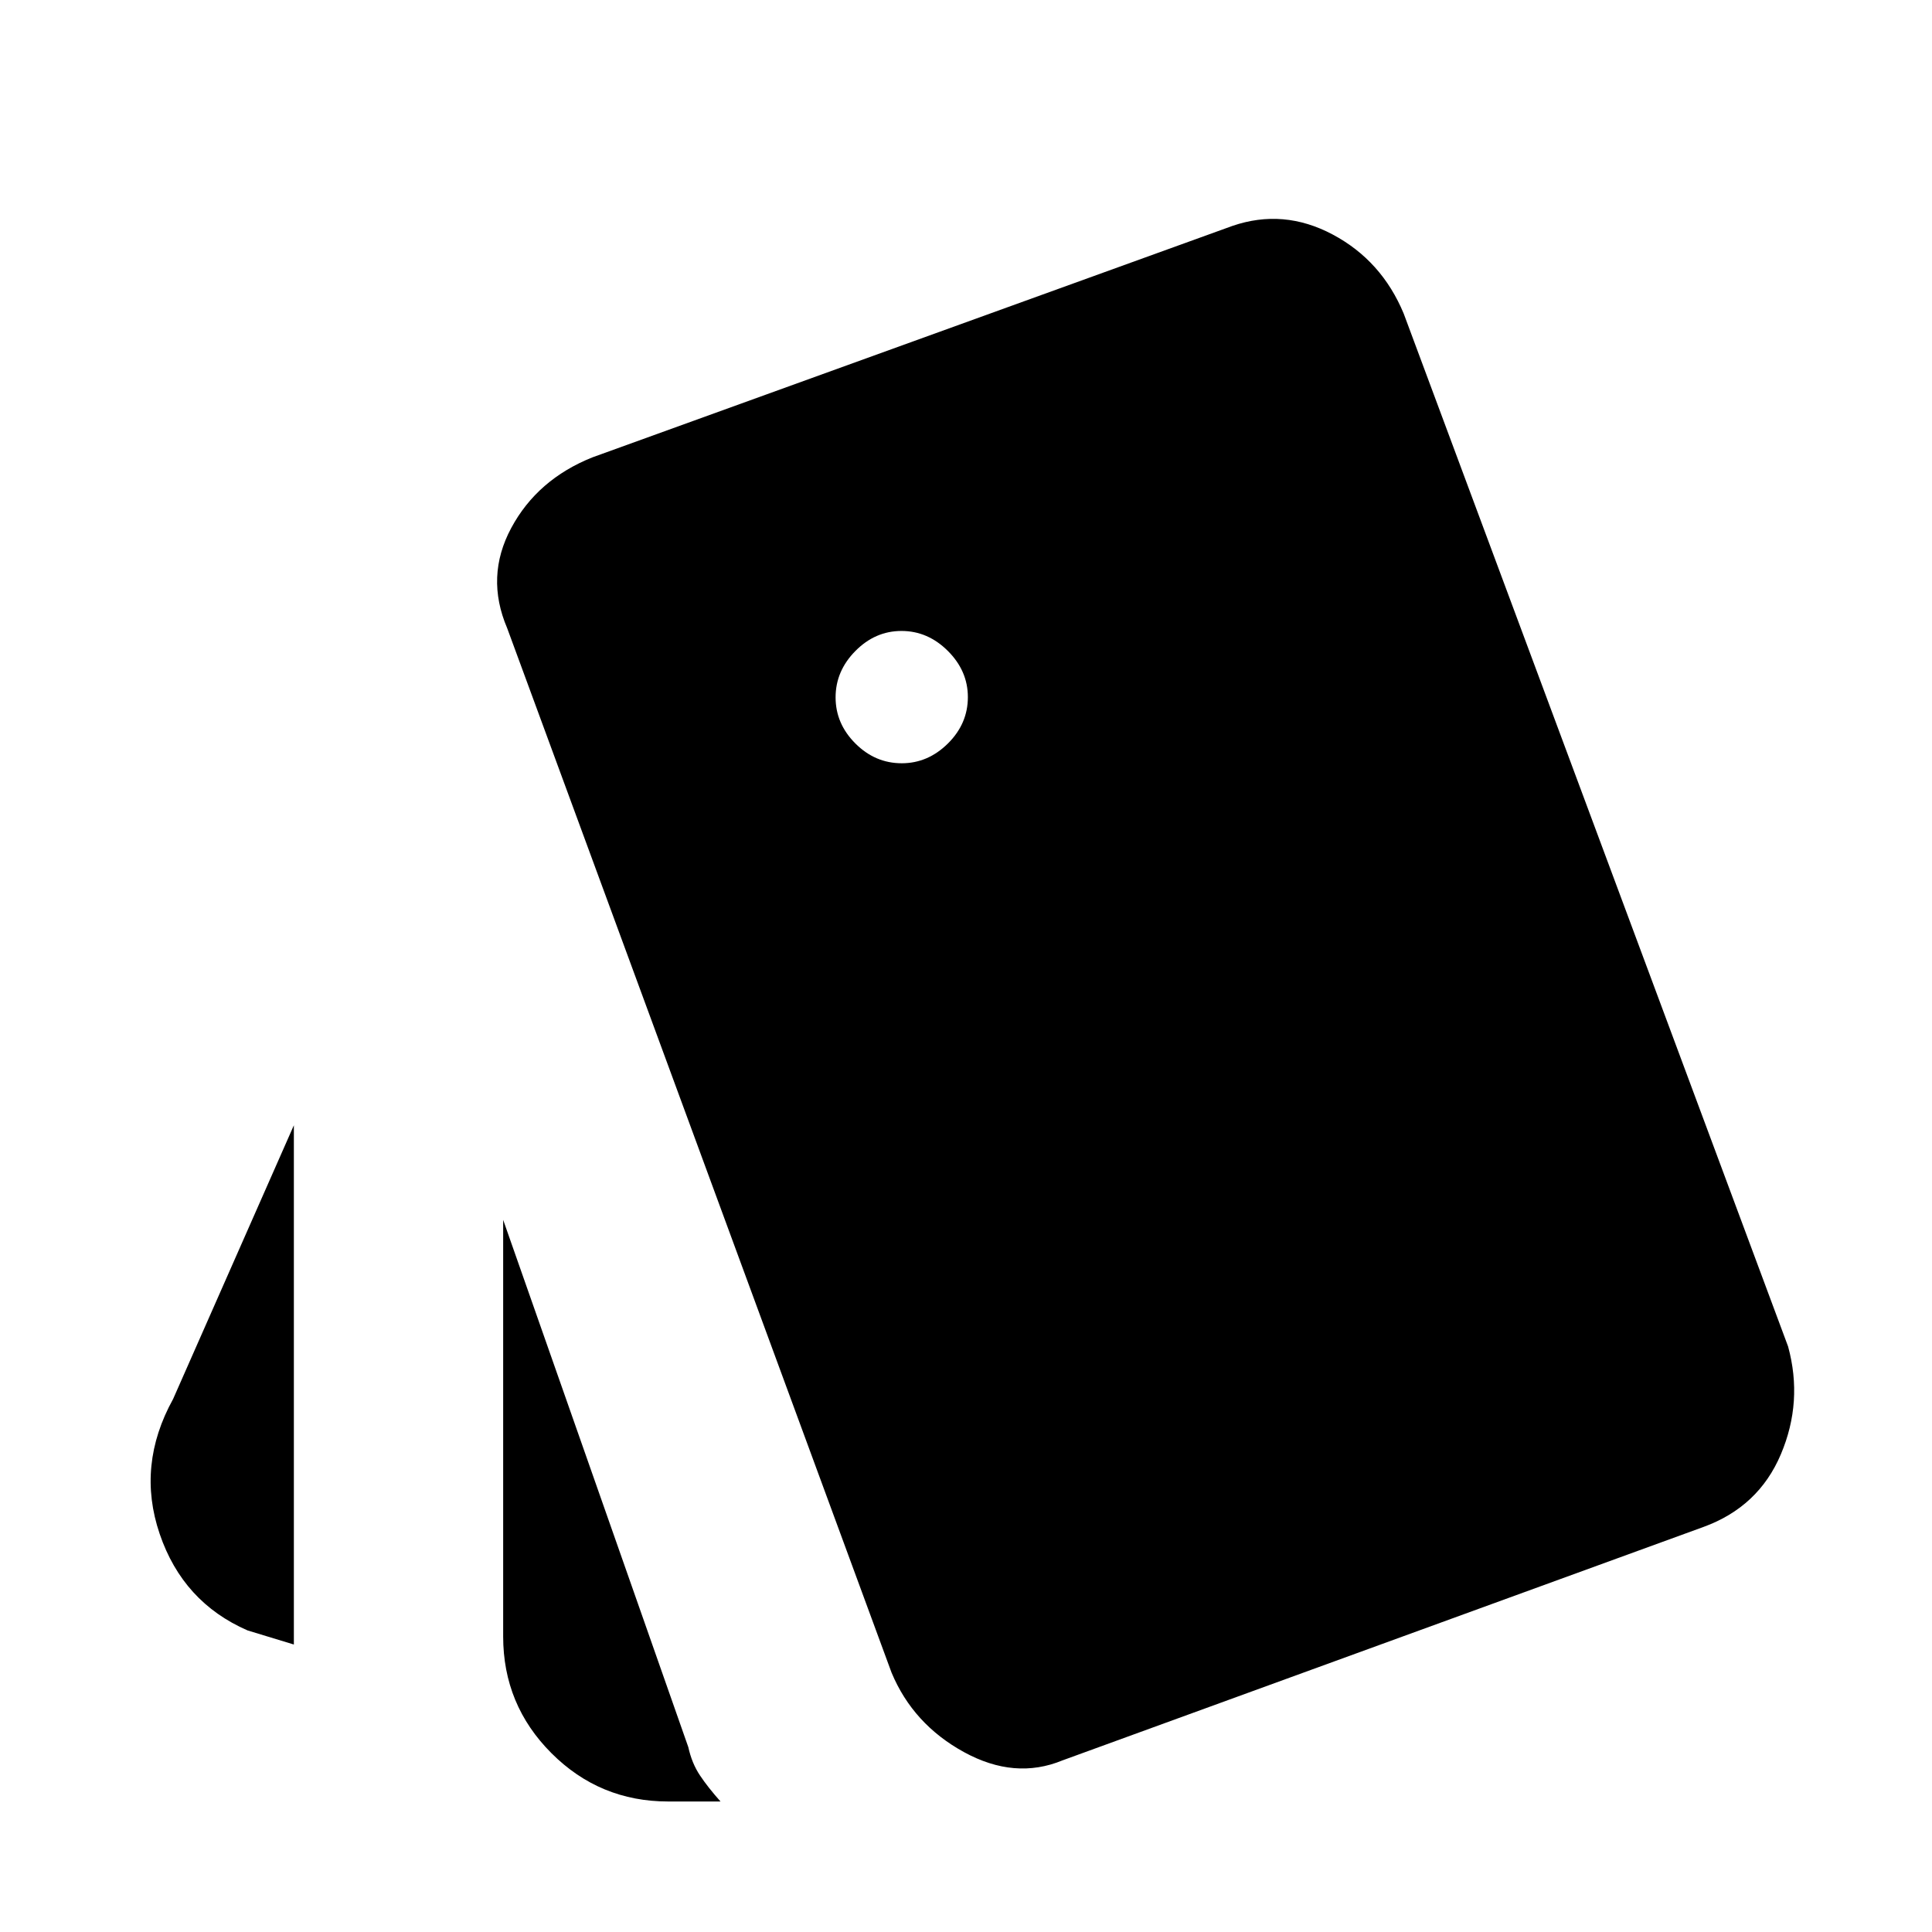 <svg xmlns="http://www.w3.org/2000/svg" width="48" height="48" viewBox="0 -960 960 960"><path d="m146.02-142.85-23-7q-32.14-14-43.69-48-11.55-34 6.69-67l60-136v258Zm186 78q-34 0-58-24t-24-58v-207l92 262q1.76 8 5.76 14t10.24 13h-26Zm195.89-20.41q-23.63 9.72-48.9-4.12t-35.99-39.47l-191-519q-10.95-25.63 2-49.78 12.96-24.15 40.35-35.11l318-115q25.39-8.72 49.78 4.24t35.35 39.35l191 513.24q7.48 27.39-3.6 53.54-11.07 26.15-38.47 36.11l-318.52 116Zm-79.84-495.48q13.02 0 22.94-9.82 9.92-9.83 9.92-23.05 0-13.03-9.95-22.95t-23.03-9.92q-13.08 0-22.92 9.96-9.83 9.95-9.83 23.03 0 13.08 9.82 22.91 9.83 9.84 23.05 9.84Z"/></svg>